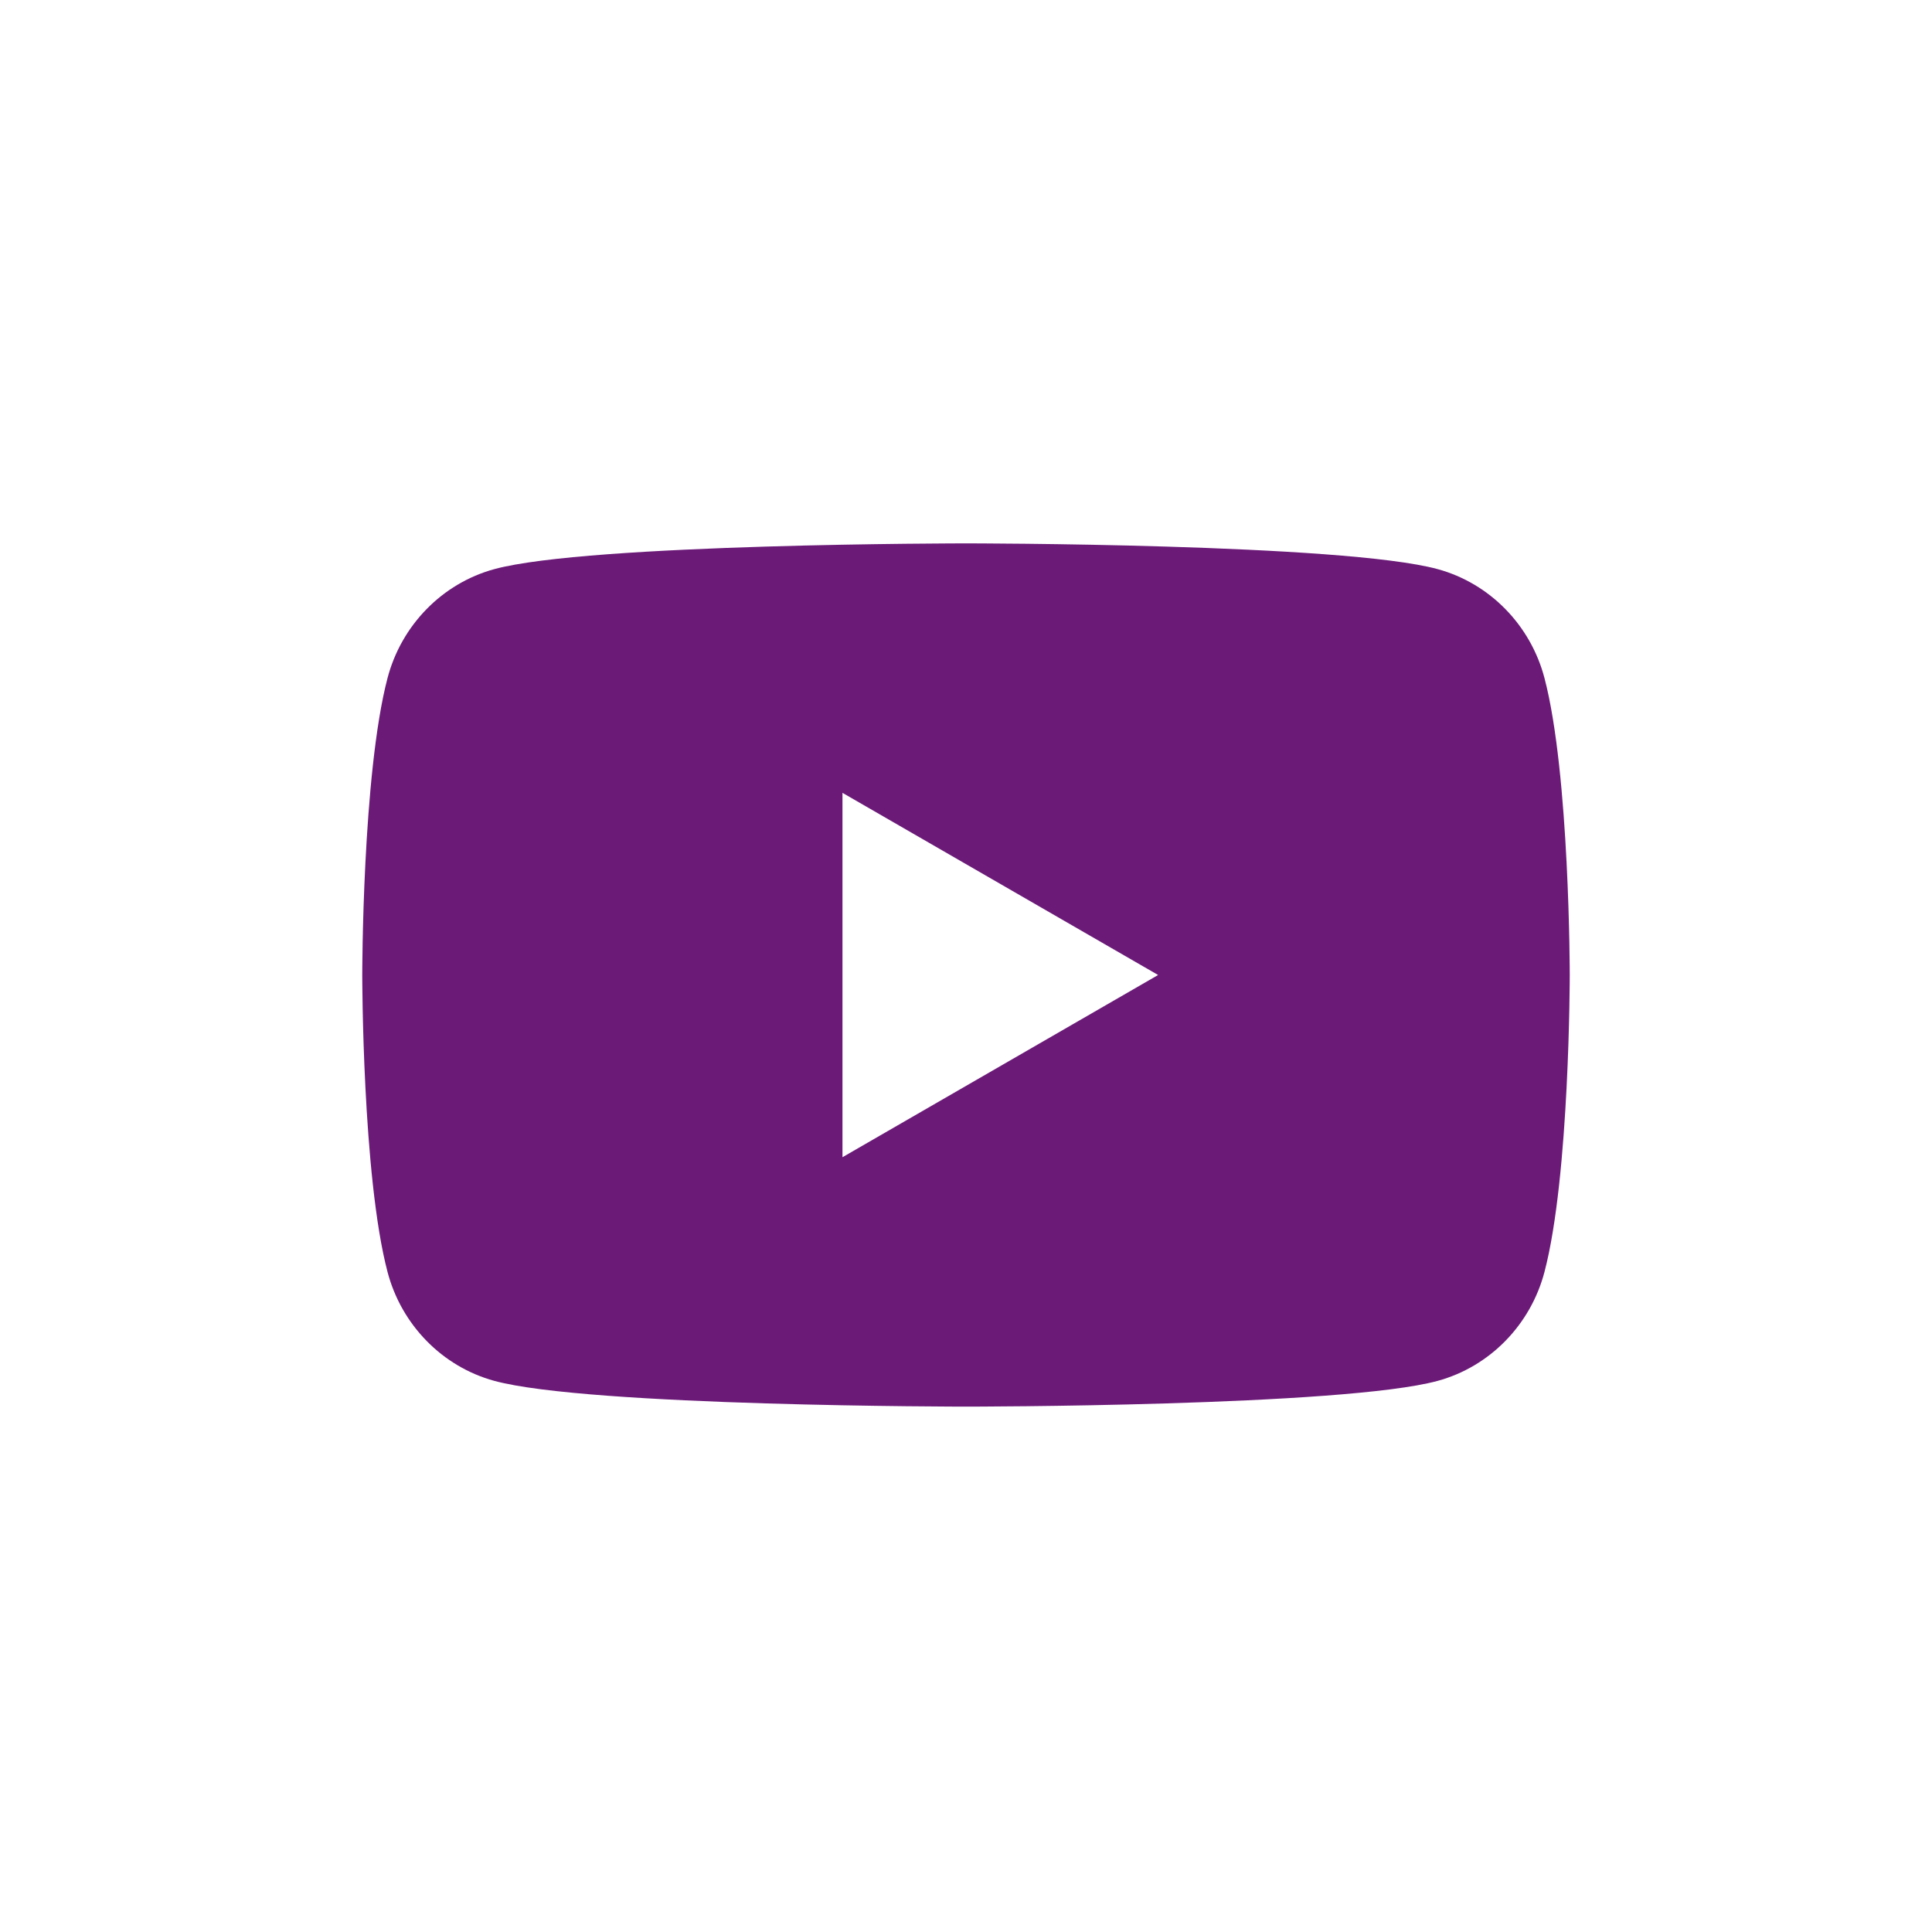 <svg width="32" height="32" viewBox="0 0 32 32" fill="none" xmlns="http://www.w3.org/2000/svg">
<path d="M13.954 19.167V13.132L19.182 16.149L13.954 19.167ZM25.582 11.233C25.352 10.354 24.674 9.662 23.814 9.427C22.254 9 16 9 16 9C16 9 9.746 9 8.186 9.427C7.326 9.662 6.648 10.354 6.418 11.233C6 12.826 6 16.149 6 16.149C6 16.149 6 19.472 6.418 21.065C6.648 21.944 7.326 22.636 8.186 22.871C9.746 23.298 16 23.298 16 23.298C16 23.298 22.254 23.298 23.814 22.871C24.674 22.636 25.352 21.944 25.582 21.065C26 19.472 26 16.149 26 16.149C26 16.149 26 12.826 25.582 11.233Z" fill="#6B1A78"/>
</svg>
